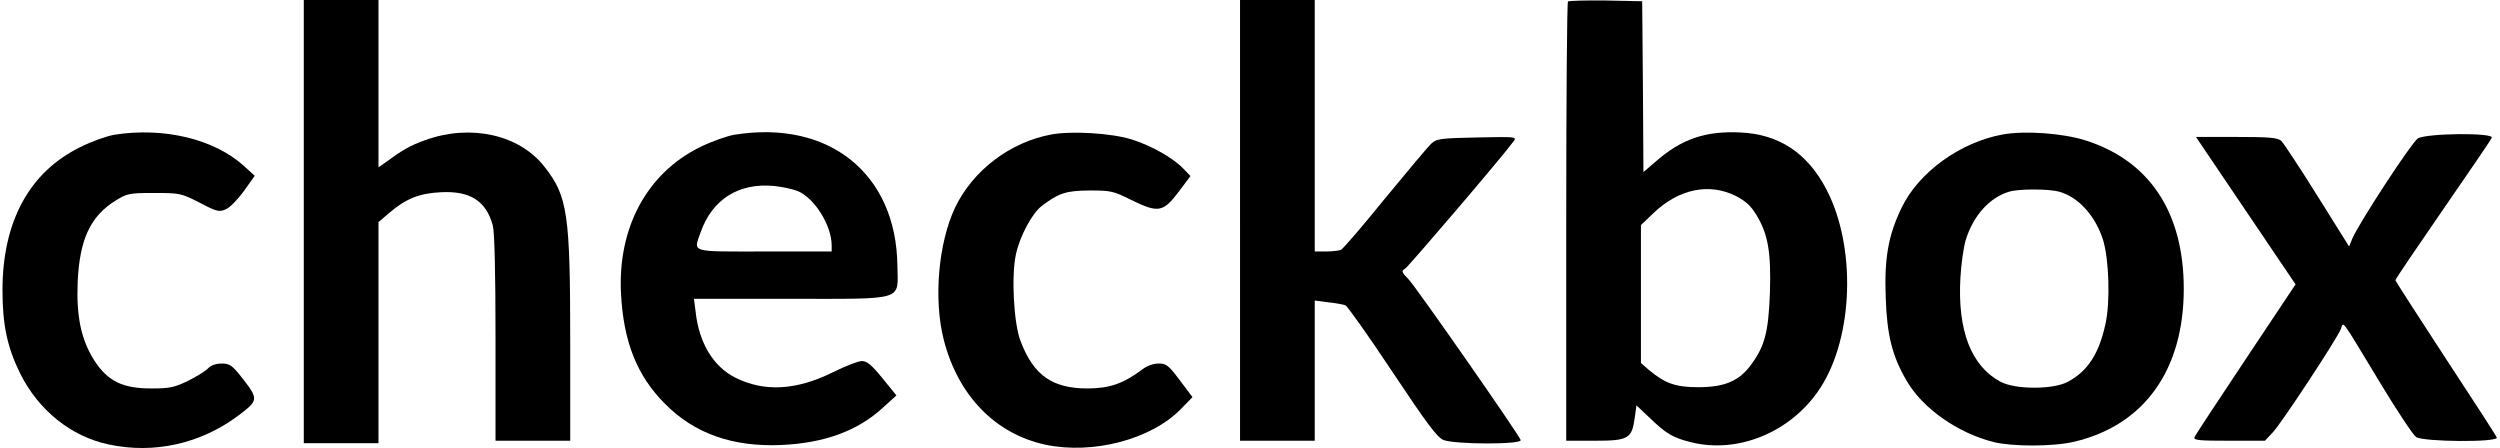 <?xml version="1.0" encoding="UTF-8" standalone="no"?> <svg xmlns="http://www.w3.org/2000/svg" width="1004pt" height="180pt" viewBox="0 0 1004 180" preserveAspectRatio="xMidYMid meet"> <g transform="translate(0,180) scale(0.1,-0.1)" fill="#000000" stroke="none"> <path d="M1220 910 l0 -890 150 0 150 0 0 444 0 444 42 36 c67 58 123 80 209 84 117 6 181 -35 208 -133 7 -26 11 -182 11 -452 l0 -413 150 0 150 0 0 394 c0 518 -10 588 -104 707 -101 129 -297 172 -479 106 -61 -22 -89 -38 -164 -93 l-23 -16 0 336 0 336 -150 0 -150 0 0 -890z"></path> <path d="M4980 915 l0 -885 150 0 150 0 0 281 0 282 54 -7 c30 -3 61 -9 69 -12 8 -3 93 -123 188 -266 140 -210 180 -264 206 -275 44 -18 317 -19 310 0 -10 26 -420 614 -450 645 -29 30 -30 34 -14 43 14 9 391 450 436 512 13 18 8 18 -147 15 -143 -3 -162 -5 -182 -23 -13 -11 -96 -111 -187 -221 -90 -111 -170 -205 -179 -208 -9 -3 -36 -6 -60 -6 l-44 0 0 505 0 505 -150 0 -150 0 0 -885z"></path> <path d="M6297 1794 c-4 -4 -7 -403 -7 -886 l0 -878 115 0 c134 0 149 8 160 92 l7 50 52 -49 c66 -64 93 -80 163 -98 192 -50 409 40 524 218 133 206 144 568 23 798 -76 145 -190 220 -344 227 -142 7 -239 -27 -342 -118 l-48 -41 -2 343 -3 343 -146 3 c-80 1 -148 -1 -152 -4z m674 -781 c42 -22 61 -40 85 -80 45 -76 57 -147 52 -310 -6 -155 -20 -211 -73 -284 -49 -69 -108 -94 -215 -94 -91 0 -133 15 -199 70 l-31 27 0 277 0 277 48 46 c102 99 225 125 333 71z"></path> <path d="M460 1259 c-30 -5 -93 -27 -138 -50 -204 -100 -312 -299 -312 -574 0 -140 19 -229 71 -335 74 -148 204 -253 356 -285 182 -39 369 3 520 116 80 60 81 66 22 143 -47 60 -55 66 -89 66 -23 0 -43 -7 -54 -19 -9 -10 -46 -33 -80 -50 -56 -27 -74 -31 -148 -31 -116 0 -175 29 -229 112 -53 83 -73 177 -67 317 8 170 51 263 153 326 46 28 54 30 154 30 104 0 108 -1 183 -39 68 -36 78 -38 104 -27 16 6 49 40 73 73 l44 62 -45 41 c-119 107 -321 155 -518 124z"></path> <path d="M2950 1259 c-30 -5 -93 -27 -139 -50 -213 -105 -331 -324 -317 -589 10 -192 64 -329 176 -441 119 -121 274 -175 470 -166 172 8 305 57 406 150 l54 49 -56 69 c-44 54 -62 69 -83 69 -14 0 -66 -20 -116 -45 -148 -73 -276 -80 -393 -21 -87 44 -144 138 -158 261 l-7 55 386 0 c466 0 433 -10 431 132 -4 370 -274 588 -654 527z m253 -226 c68 -28 137 -138 137 -219 l0 -24 -270 0 c-304 0 -285 -6 -256 78 47 132 153 199 296 185 30 -3 72 -12 93 -20z"></path> <path d="M4223 1260 c-166 -30 -317 -145 -388 -295 -67 -143 -86 -368 -45 -529 57 -224 207 -379 409 -422 190 -40 424 21 543 143 l47 48 -51 68 c-45 60 -54 67 -85 67 -21 0 -47 -9 -66 -24 -76 -57 -132 -76 -220 -76 -141 0 -216 53 -268 189 -28 70 -38 264 -19 350 16 73 65 165 104 194 68 52 97 61 191 62 86 0 96 -2 168 -38 108 -53 128 -50 190 32 l48 64 -28 29 c-42 44 -129 93 -208 118 -80 25 -239 35 -322 20z"></path> <path d="M8043 1260 c-170 -31 -337 -151 -406 -294 -53 -109 -70 -202 -64 -360 5 -152 26 -236 84 -335 64 -111 204 -209 348 -246 76 -19 241 -19 325 1 281 66 440 288 440 614 0 307 -137 514 -394 596 -91 29 -243 40 -333 24z m227 -230 c77 -21 146 -98 176 -194 24 -79 29 -247 10 -335 -26 -121 -71 -191 -151 -234 -58 -32 -212 -32 -271 0 -118 63 -173 206 -161 417 3 56 13 124 21 151 30 98 95 171 174 195 38 12 160 12 202 0z"></path> <path d="M9710 1244 c-25 -16 -236 -339 -263 -402 l-13 -32 -127 203 c-70 112 -136 212 -145 221 -16 13 -45 16 -181 16 l-162 0 200 -296 200 -296 -200 -300 c-110 -165 -203 -306 -206 -314 -4 -12 19 -14 139 -14 l144 0 31 33 c34 35 259 377 274 416 12 30 -5 52 158 -217 67 -111 132 -209 144 -217 29 -20 332 -22 324 -2 -2 7 -95 150 -206 319 -110 169 -201 309 -201 313 0 4 86 131 191 283 105 152 194 282 196 289 8 21 -264 18 -297 -3z"></path> </g> </svg> 
